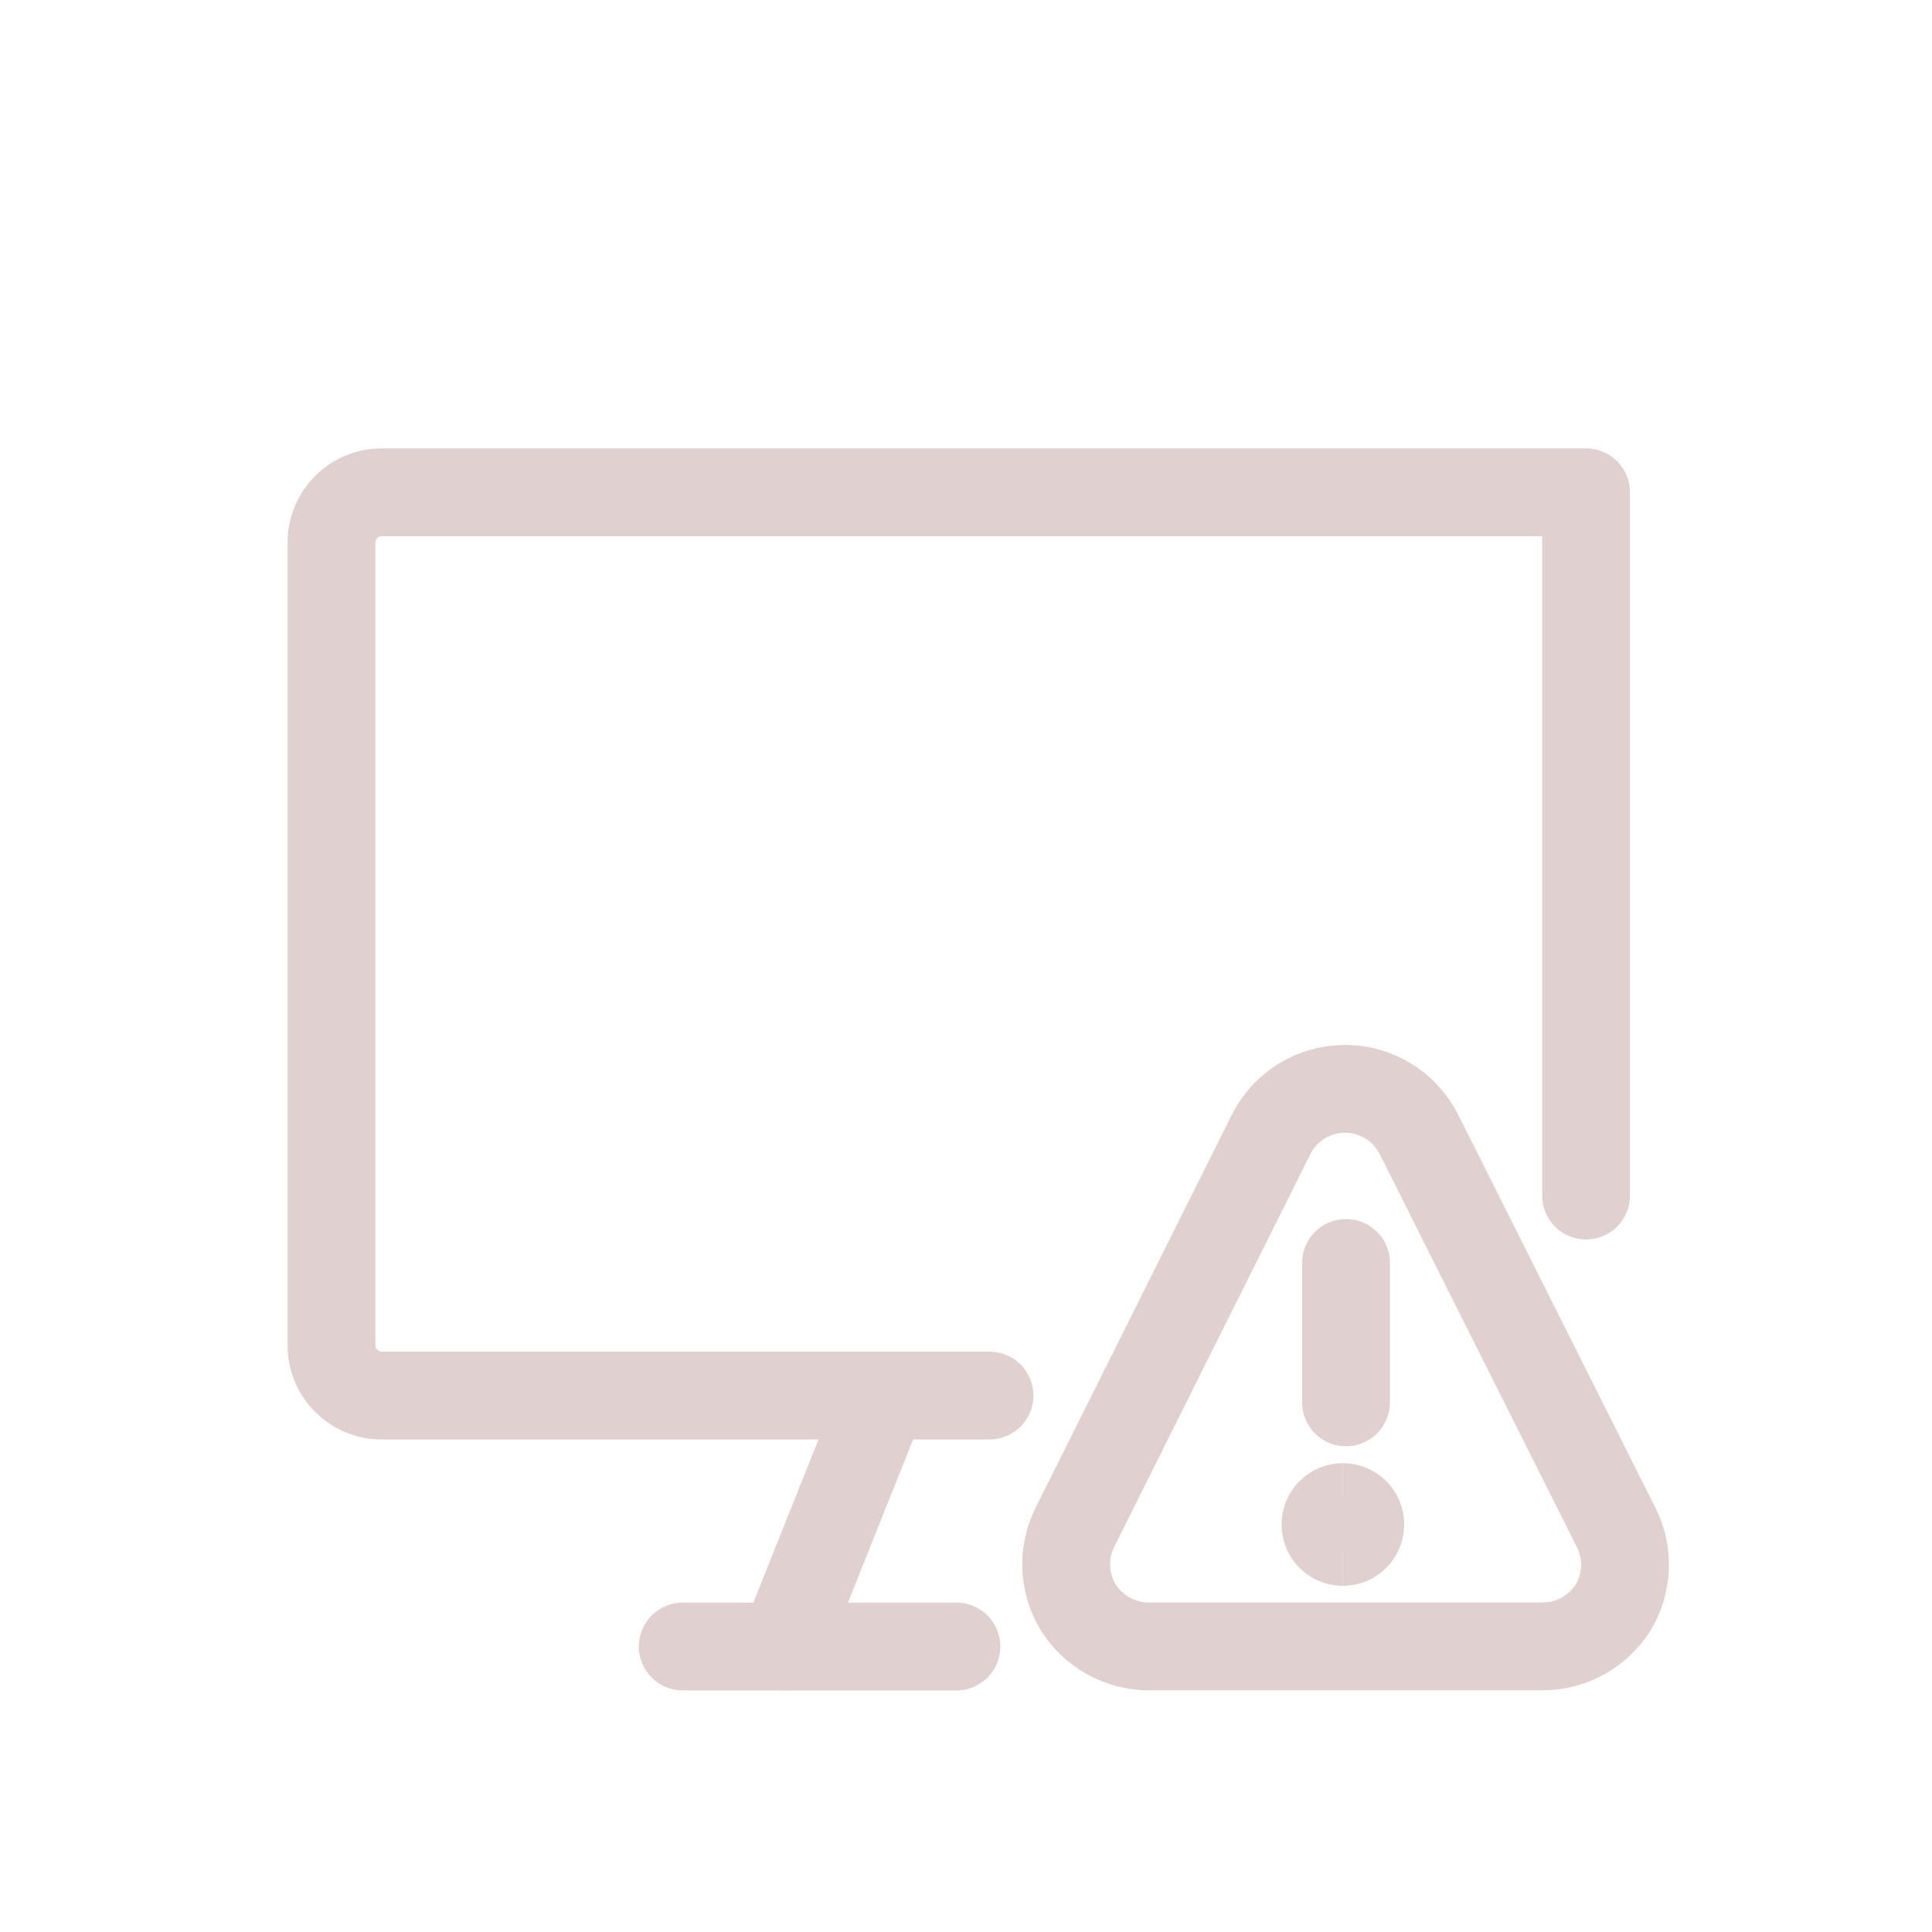 <svg width="33" height="33" viewBox="0 0 33 33" fill="none" xmlns="http://www.w3.org/2000/svg">
<g clip-path="url(#clip0_8006_42142)">
<path d="M16.901 23.837H6.519C6.046 23.837 5.662 23.454 5.662 22.98V9.266C5.662 8.793 6.046 8.409 6.519 8.409H27.091V20.421" stroke="#E0D0D0" stroke-width="1.5" stroke-linecap="round" stroke-linejoin="round"/>
<path d="M15.09 23.836L13.376 28.122" stroke="#E0D0D0" stroke-width="1.5" stroke-linecap="round" stroke-linejoin="round"/>
<path d="M11.662 28.124H16.336" stroke="#E0D0D0" stroke-width="1.5" stroke-linecap="round" stroke-linejoin="round"/>
<path d="M22.938 26.337C23.102 26.337 23.235 26.204 23.235 26.04C23.235 25.875 23.102 25.742 22.938 25.742" stroke="#E0D0D0" stroke-width="1.5"/>
<path d="M22.938 26.337C22.773 26.337 22.64 26.204 22.64 26.04C22.64 25.875 22.773 25.742 22.938 25.742" stroke="#E0D0D0" stroke-width="1.5"/>
<path d="M22.991 23.953V21.572" stroke="#E0D0D0" stroke-width="1.5" stroke-linecap="round" stroke-linejoin="round"/>
<path d="M27.601 26.082C27.711 26.297 27.764 26.535 27.756 26.775C27.747 27.015 27.678 27.25 27.554 27.456C27.426 27.658 27.249 27.826 27.04 27.942C26.83 28.059 26.595 28.12 26.355 28.122H19.616C19.377 28.12 19.142 28.059 18.932 27.942C18.723 27.826 18.546 27.658 18.418 27.456C18.293 27.25 18.222 27.017 18.212 26.776C18.202 26.536 18.254 26.297 18.363 26.082L21.712 19.376C21.83 19.142 22.01 18.945 22.233 18.808C22.456 18.671 22.712 18.598 22.974 18.598C23.236 18.598 23.492 18.671 23.715 18.808C23.938 18.945 24.118 19.142 24.236 19.376L27.601 26.082Z" stroke="#E0D0D0" stroke-width="1.5" stroke-linecap="round" stroke-linejoin="round"/>
</g>
<defs>
<clipPath id="clip0_8006_42142">
<rect width="24" height="24" fill="white" transform="translate(4.805 4.982)"/>
</clipPath>
</defs>
</svg>
